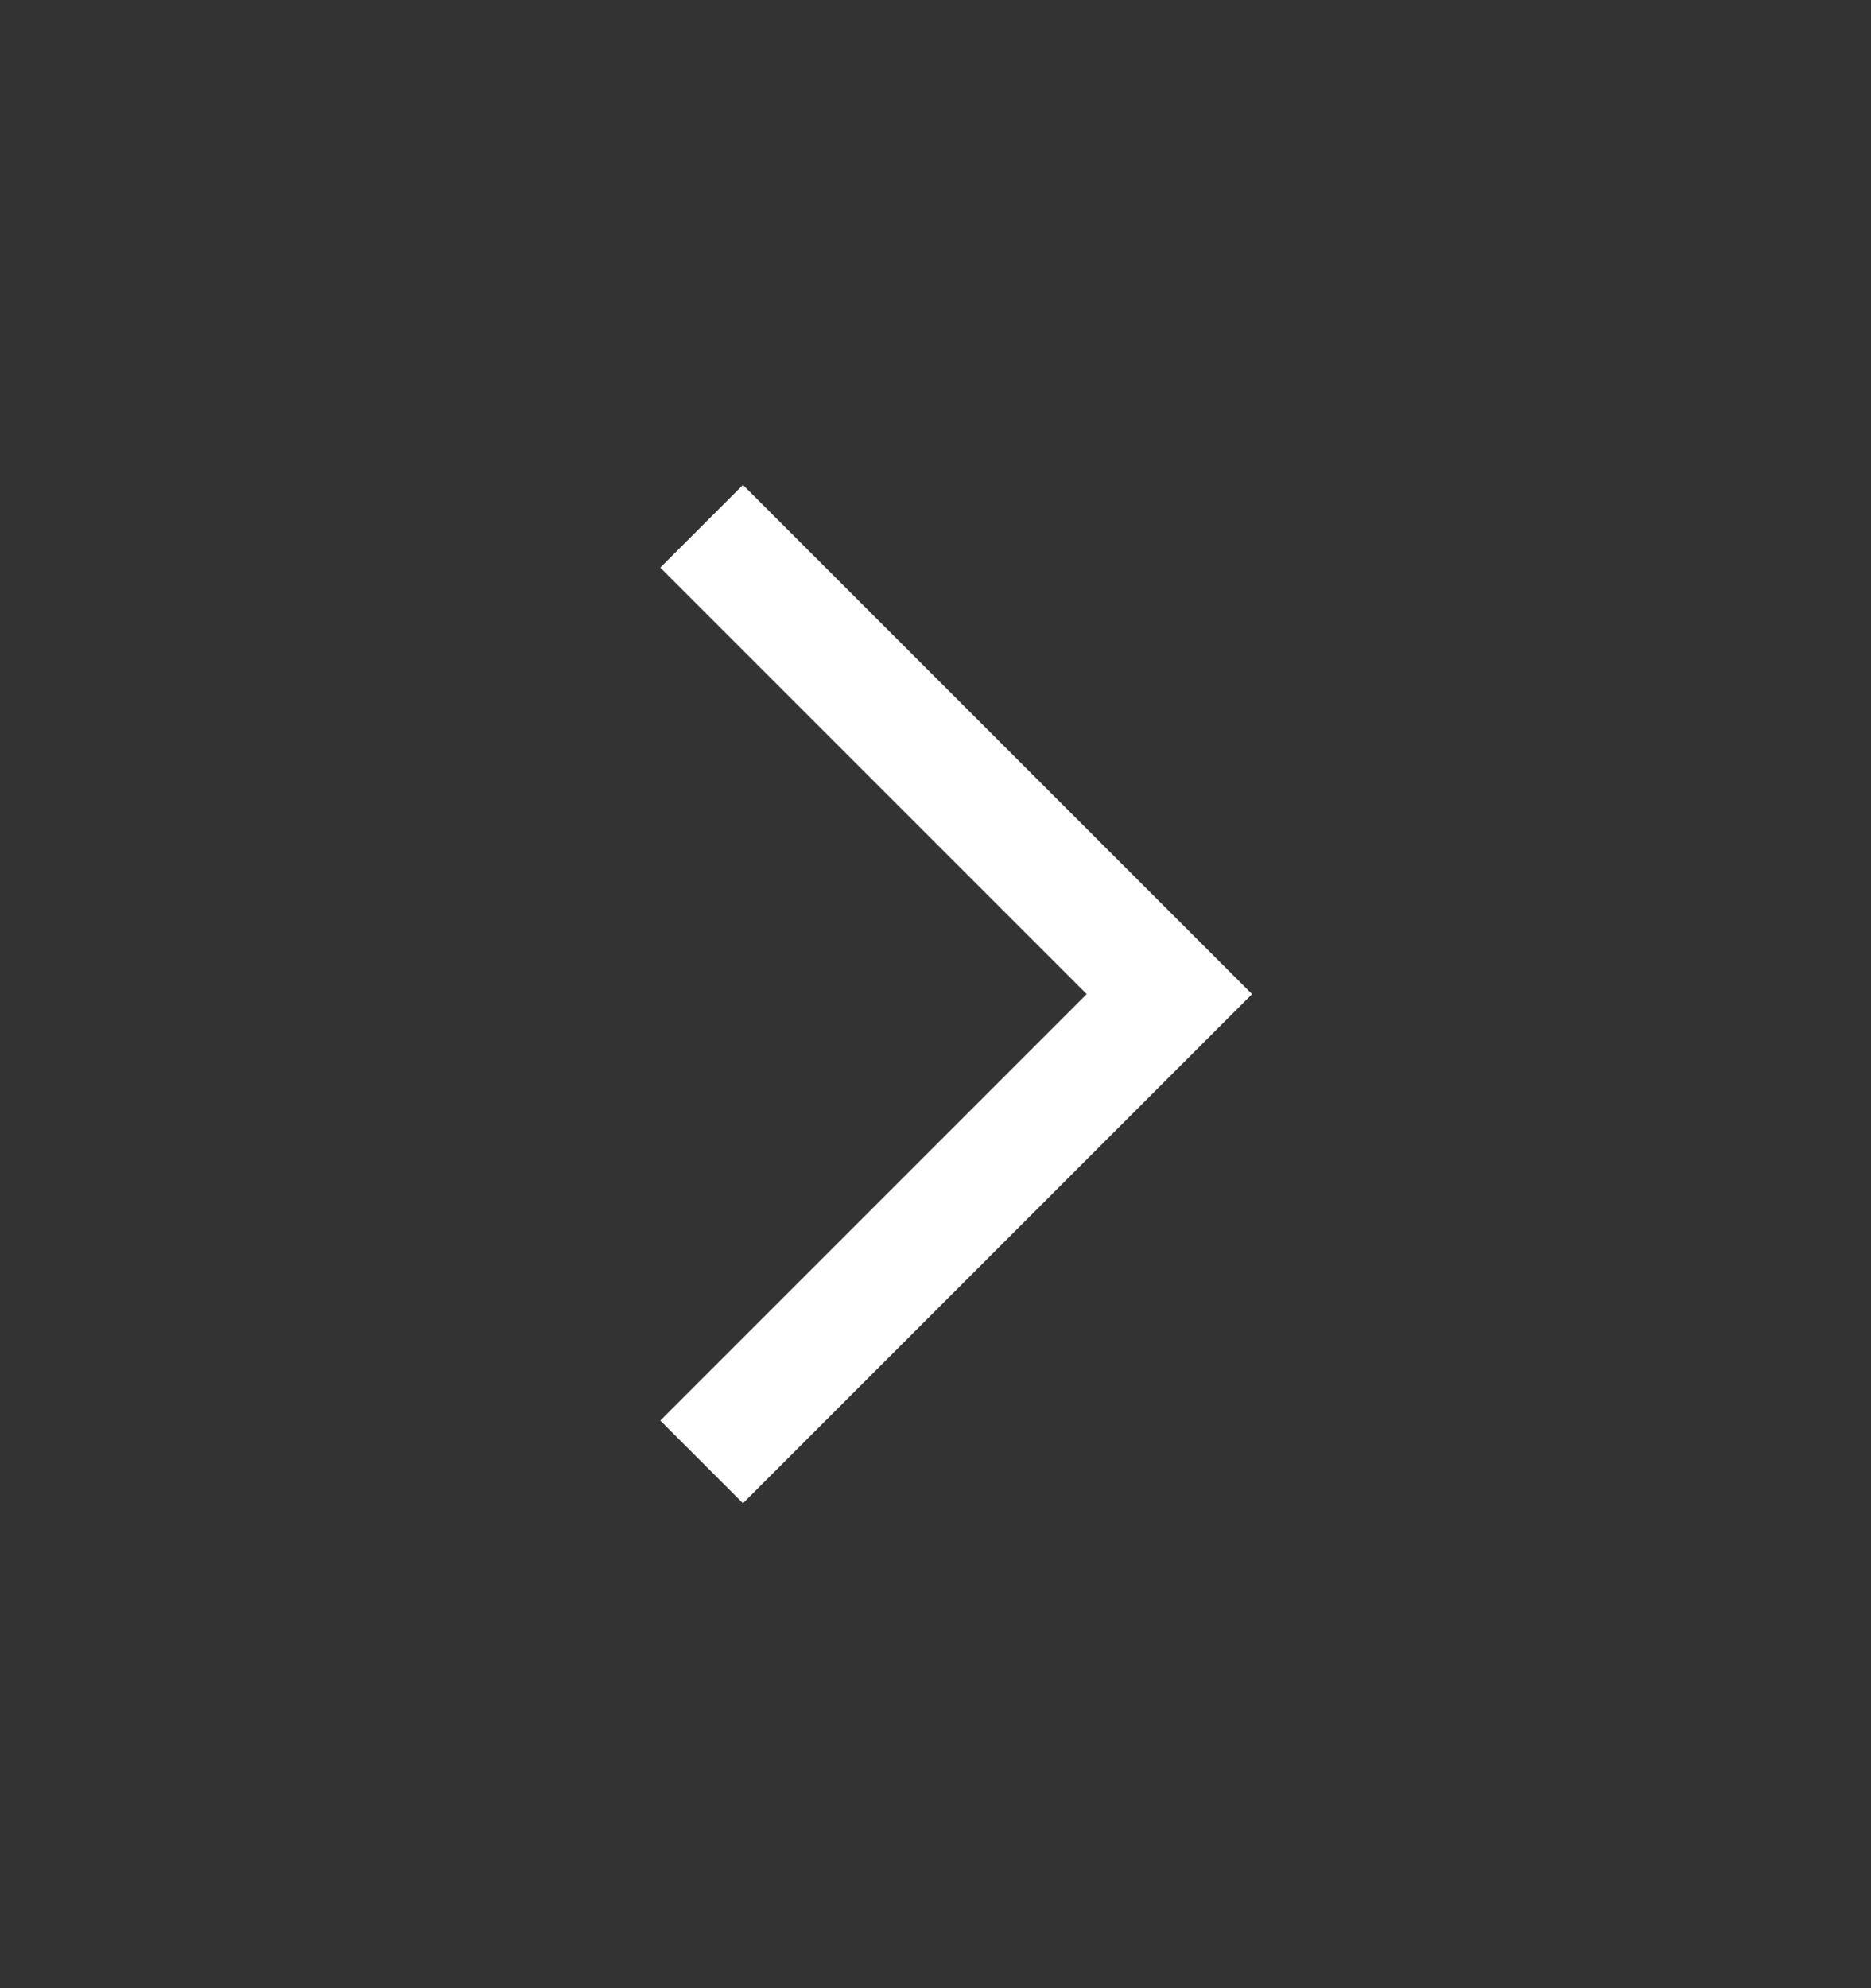 <svg width="16" height="17" viewBox="0 0 16 17" fill="none" xmlns="http://www.w3.org/2000/svg">
<rect x="0" y="0" width="16" height="17" fill="#333333" stroke="none"/>
<g id="arrow-right-16">
<path id="Vector 1" d="M6 12.5L10 8.5L6 4.5" stroke="white"/>
</g>
</svg>
